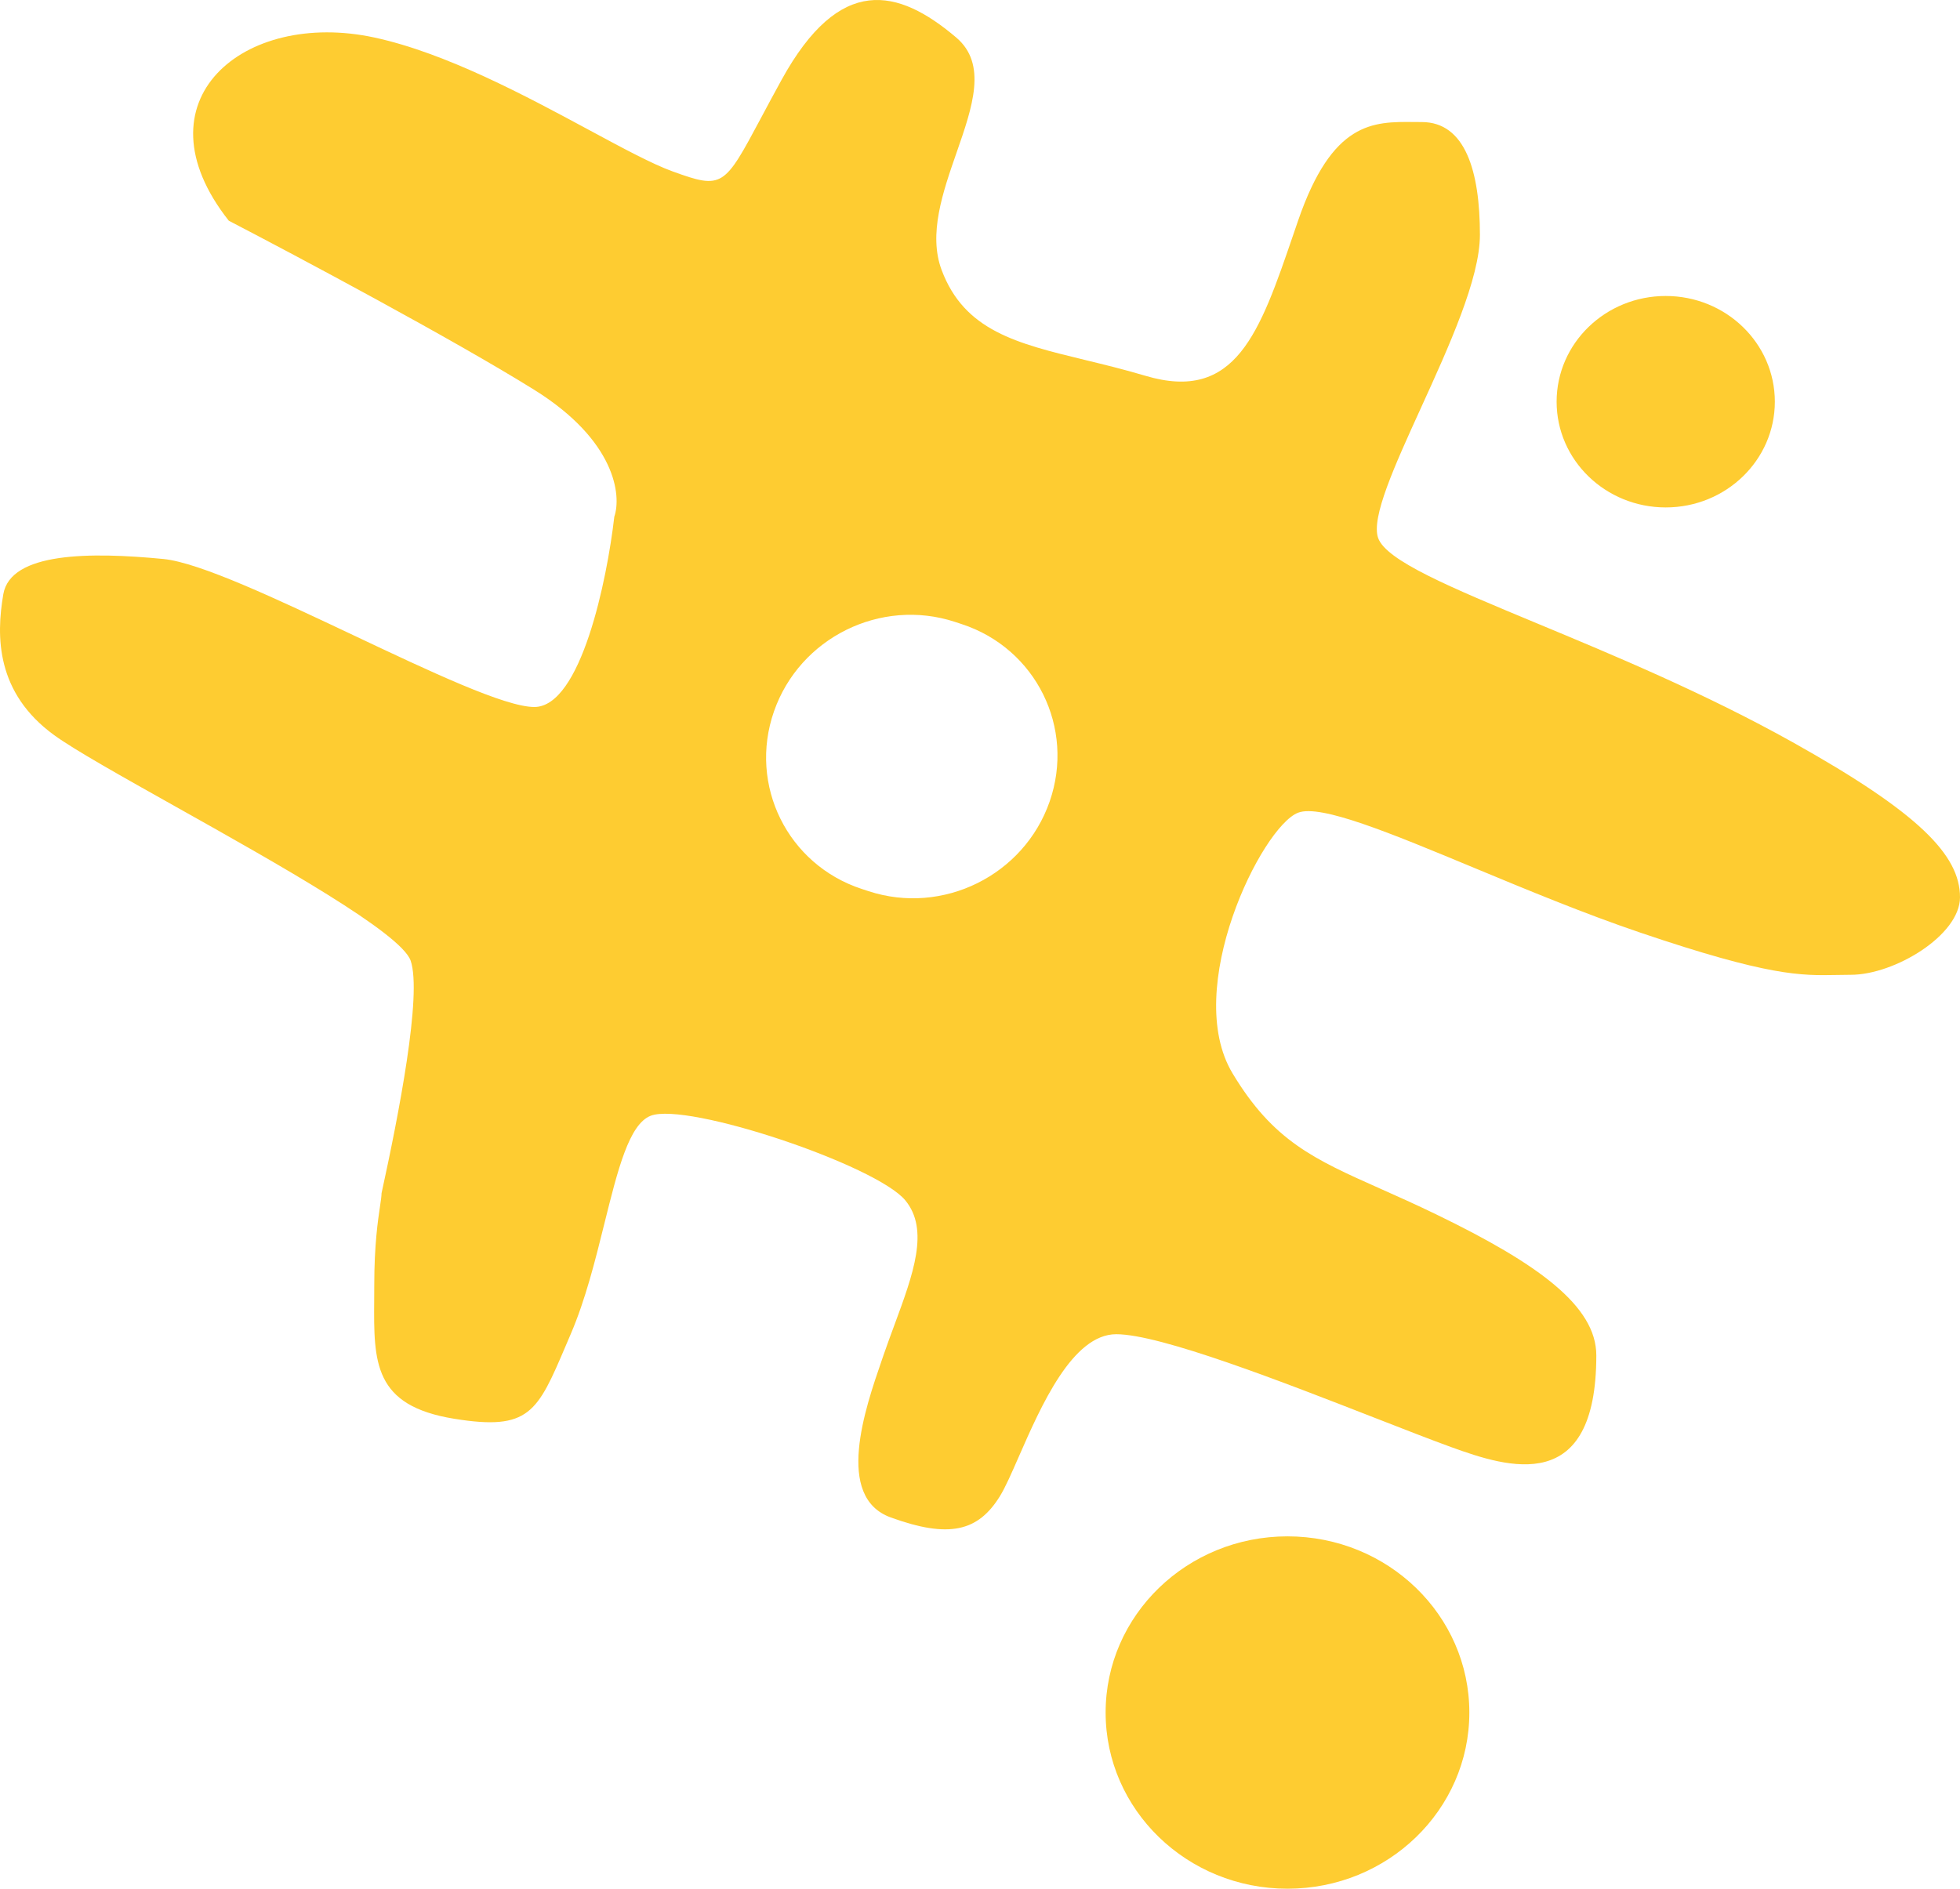 <?xml version="1.0" encoding="UTF-8"?> <svg xmlns="http://www.w3.org/2000/svg" width="83" height="80" viewBox="0 0 83 80" fill="none"> <path fill-rule="evenodd" clip-rule="evenodd" d="M9.689 9.349C12.564 10.842 19.176 14.364 22.626 16.513C26.076 18.663 26.322 20.991 26.014 21.886C25.706 24.573 24.598 29.946 22.626 29.946C21.392 29.946 18.227 28.449 14.988 26.917C11.758 25.389 8.454 23.826 6.917 23.677C3.836 23.379 0.448 23.379 0.14 25.17C-0.168 26.961 -0.168 29.349 2.296 31.14C3.152 31.762 5.158 32.887 7.439 34.167L7.439 34.167L7.439 34.167C11.728 36.573 16.987 39.523 17.39 40.692C17.882 42.125 16.876 47.26 16.157 50.543C16.157 50.658 16.132 50.832 16.095 51.079C16.005 51.684 15.849 52.728 15.849 54.424C15.849 54.642 15.848 54.855 15.846 55.064C15.826 57.706 15.812 59.542 19.238 60.095C22.419 60.609 22.756 59.818 23.959 56.998C24.025 56.843 24.094 56.681 24.166 56.513C24.792 55.059 25.214 53.358 25.598 51.81C26.16 49.548 26.64 47.614 27.555 47.26C29.095 46.663 37.103 49.349 38.336 50.842C39.366 52.089 38.673 53.963 37.879 56.114L37.879 56.114L37.879 56.114C37.723 56.536 37.563 56.968 37.411 57.409L37.341 57.614C36.636 59.654 35.338 63.409 37.72 64.274C40.184 65.17 41.416 64.871 42.34 63.379C42.57 63.008 42.838 62.397 43.148 61.688C44.087 59.547 45.417 56.513 47.269 56.513C49.145 56.513 54.343 58.542 58.266 60.074L58.266 60.074L58.267 60.074L58.267 60.074C59.496 60.554 60.601 60.985 61.438 61.289C63.902 62.185 67.599 63.356 67.599 57.409C67.599 55.319 65.134 53.528 60.822 51.439C59.952 51.017 59.169 50.668 58.457 50.351L58.457 50.351C55.639 49.095 53.918 48.328 52.197 45.468C50.041 41.886 53.429 35.021 54.969 34.424C55.921 34.055 58.874 35.282 62.446 36.768C64.652 37.685 67.094 38.7 69.447 39.498C74.913 41.352 76.256 41.326 77.781 41.297H77.781H77.781C77.975 41.293 78.171 41.289 78.379 41.289C80.228 41.289 83 39.613 83 38.006C83 36.215 81.254 34.424 75.915 31.439C72.202 29.363 68.29 27.736 65.1 26.409C61.411 24.875 58.688 23.742 58.358 22.782C58.06 21.916 59.059 19.723 60.17 17.283L60.17 17.283L60.17 17.283C61.356 14.68 62.67 11.796 62.67 9.946C62.67 7.26 62.054 5.17 60.206 5.17C60.097 5.17 59.988 5.169 59.879 5.168C58.141 5.151 56.419 5.135 54.969 9.349C54.903 9.542 54.838 9.733 54.773 9.921C53.344 14.101 52.332 17.059 48.501 15.916C47.605 15.649 46.75 15.442 45.948 15.247C43.054 14.546 40.84 14.009 39.876 11.439C39.305 9.918 39.924 8.141 40.508 6.464C41.185 4.52 41.815 2.71 40.492 1.588C38.028 -0.502 35.563 -1.099 33.099 3.379C32.761 3.992 32.476 4.527 32.228 4.992L32.228 4.992L32.228 4.992C30.667 7.916 30.605 8.032 28.479 7.259C27.62 6.947 26.392 6.286 24.96 5.514C22.283 4.071 18.89 2.243 15.849 1.588C10.305 0.394 5.684 4.274 9.689 9.349ZM32.775 30.134C31.686 33.258 33.352 36.624 36.496 37.654L36.783 37.748C39.927 38.777 43.359 37.079 44.448 33.955C45.537 30.832 43.871 27.465 40.727 26.436L40.439 26.341C37.295 25.312 33.864 27.01 32.775 30.134ZM62.222 72.537C62.222 76.659 58.774 80 54.521 80C50.268 80 46.82 76.659 46.82 72.537C46.82 68.416 50.268 65.075 54.521 65.075C58.774 65.075 62.222 68.416 62.222 72.537ZM70.538 21.493C73.09 21.493 75.159 19.488 75.159 17.015C75.159 14.542 73.09 12.537 70.538 12.537C67.987 12.537 65.918 14.542 65.918 17.015C65.918 19.488 67.987 21.493 70.538 21.493Z" fill="#FECC31"></path> </svg> 